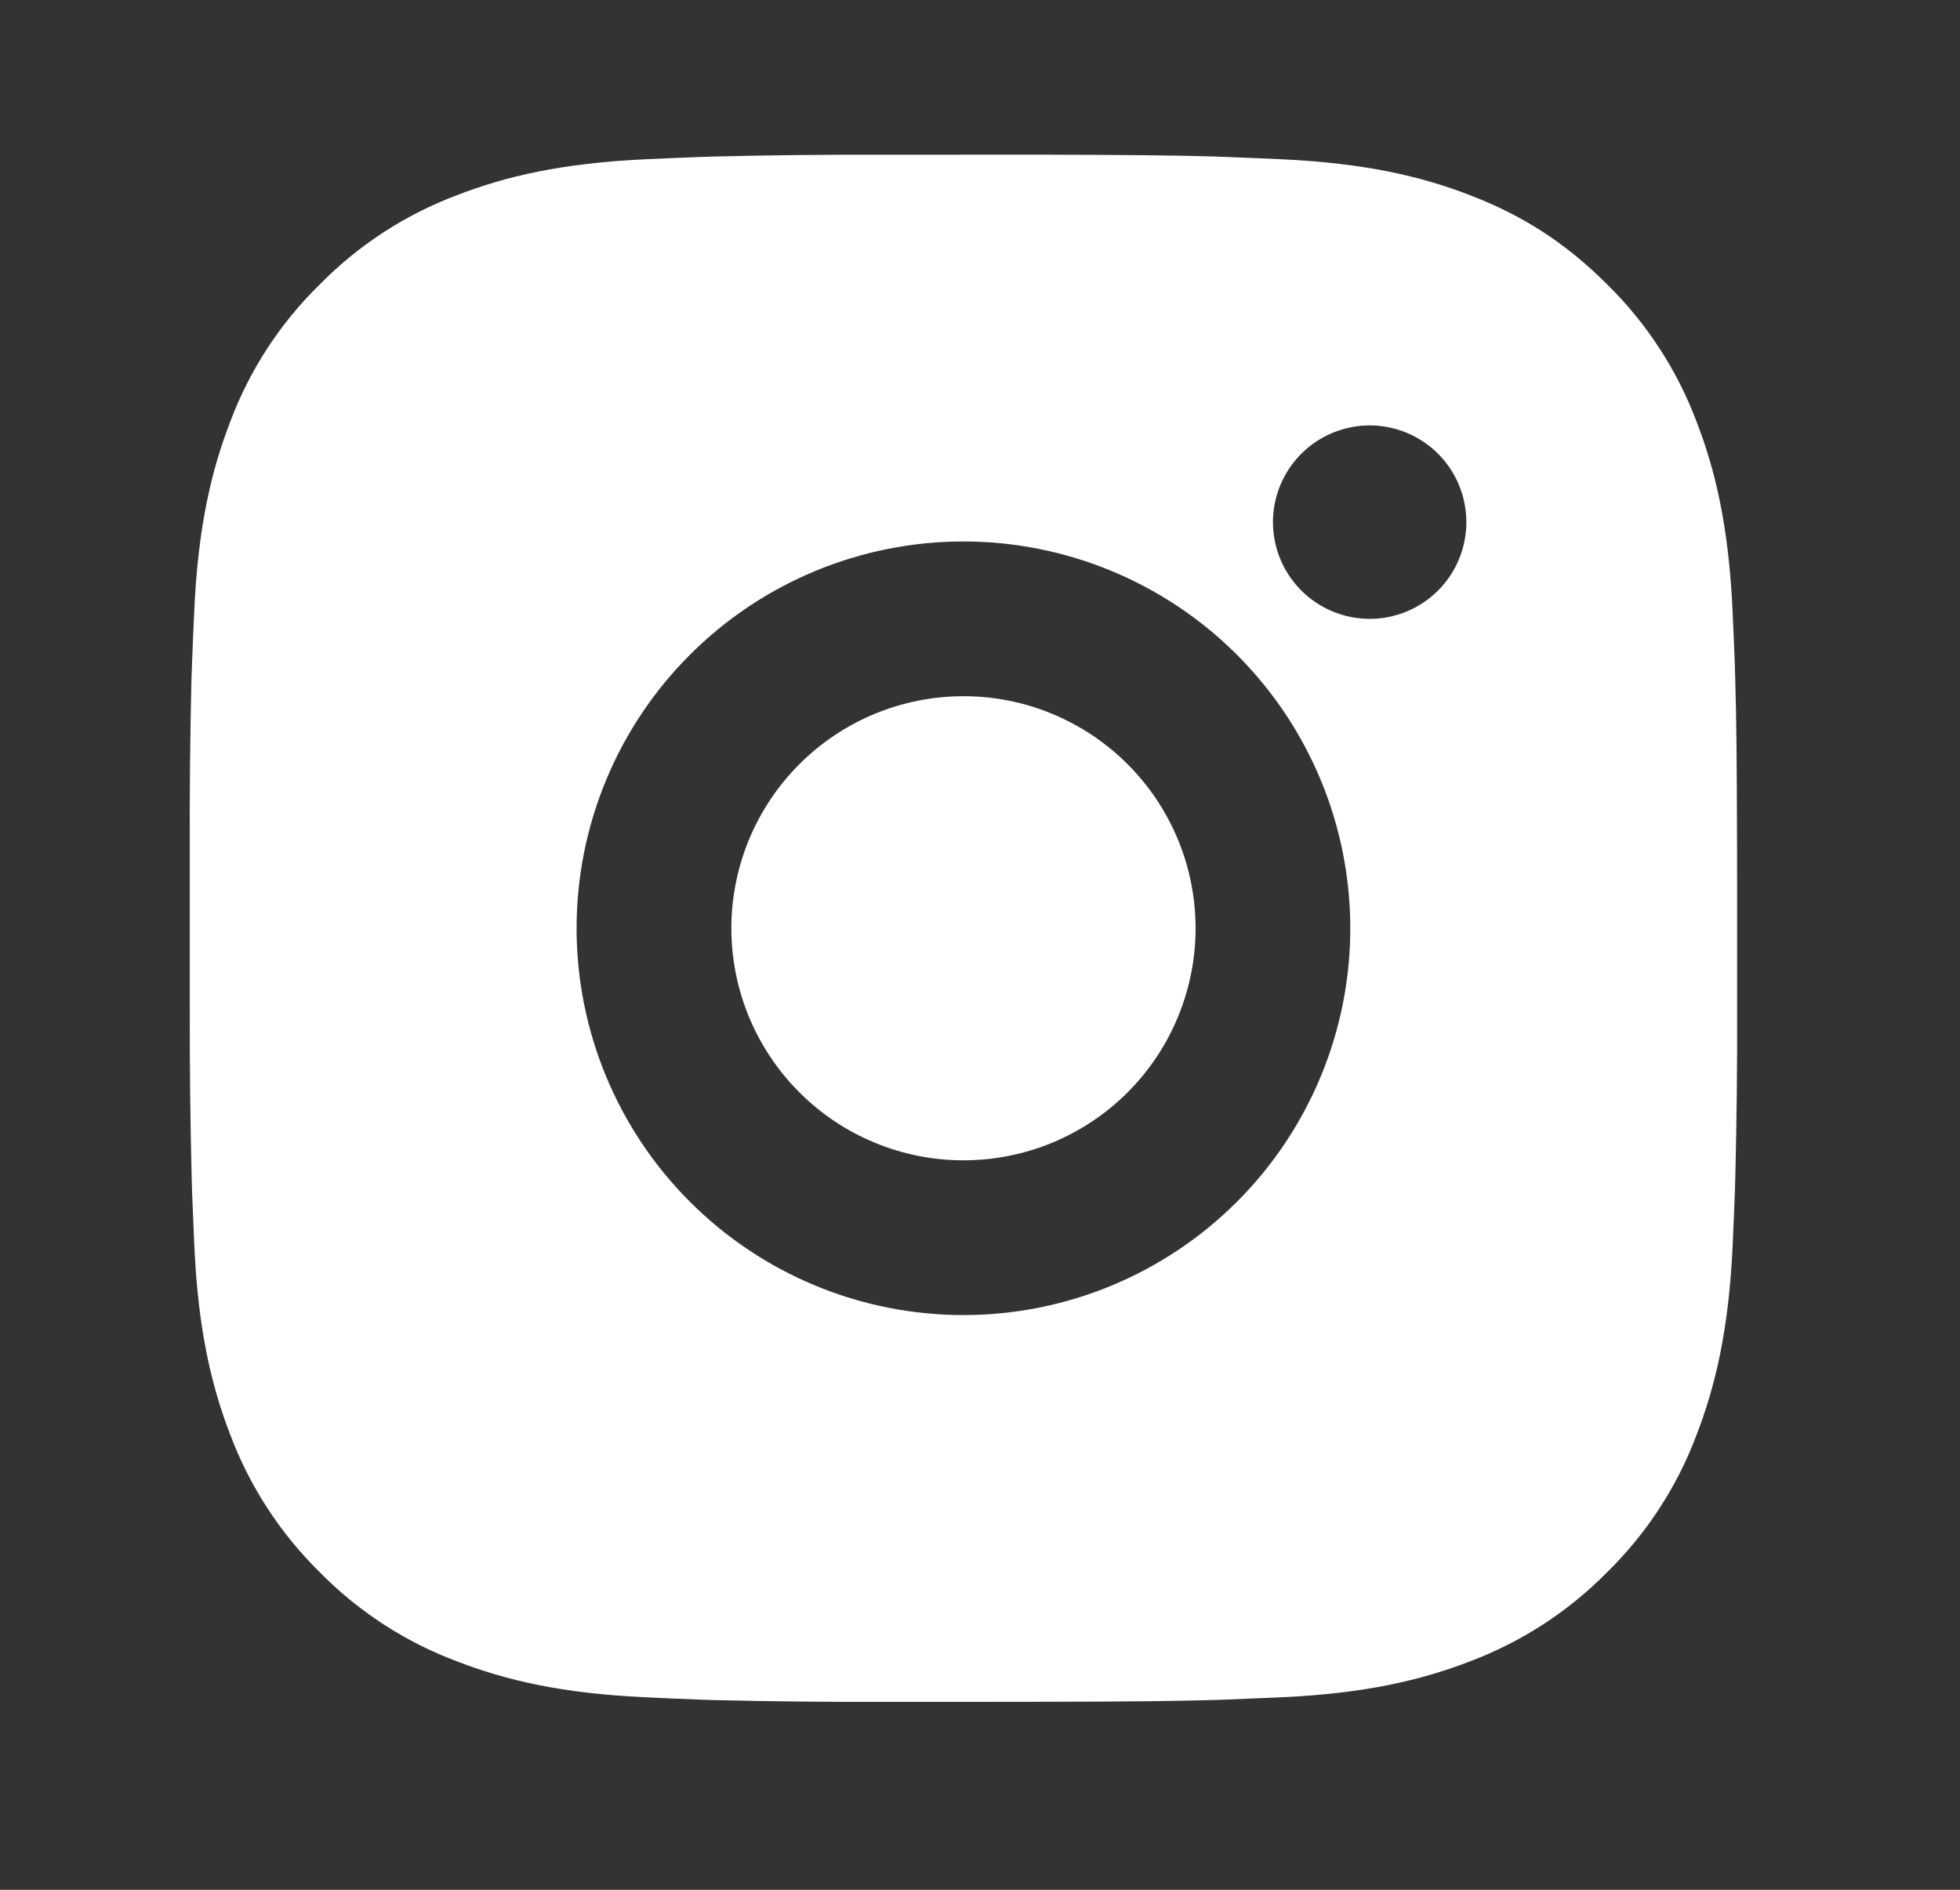 <?xml version="1.0" encoding="UTF-8"?> <svg xmlns="http://www.w3.org/2000/svg" width="28" height="27" viewBox="0 0 28 27" fill="none"><rect x="0" y="0" width="28" height="27" fill="#333333" stroke="none"/> <path d="M14.899 2.21C16.143 2.213 16.774 2.22 17.319 2.235L17.533 2.243C17.781 2.252 18.025 2.263 18.32 2.276C19.496 2.332 20.299 2.517 21.003 2.79C21.732 3.071 22.347 3.451 22.961 4.065C23.523 4.617 23.958 5.285 24.236 6.023C24.509 6.727 24.694 7.53 24.75 8.707C24.763 9.001 24.774 9.245 24.783 9.494L24.789 9.708C24.806 10.252 24.812 10.883 24.815 12.126L24.816 12.951V14.399C24.819 15.205 24.81 16.011 24.79 16.817L24.784 17.032C24.775 17.28 24.764 17.524 24.751 17.819C24.695 18.996 24.508 19.797 24.236 20.502C23.959 21.24 23.524 21.909 22.961 22.461C22.409 23.022 21.74 23.457 21.003 23.735C20.299 24.008 19.496 24.194 18.32 24.249C18.058 24.261 17.796 24.272 17.533 24.282L17.319 24.289C16.774 24.304 16.143 24.312 14.899 24.314L14.075 24.315H12.628C11.822 24.318 11.015 24.309 10.209 24.29L9.994 24.283C9.732 24.273 9.47 24.262 9.207 24.249C8.031 24.194 7.229 24.008 6.524 23.735C5.786 23.458 5.118 23.023 4.566 22.461C4.004 21.908 3.569 21.24 3.291 20.502C3.018 19.798 2.832 18.996 2.777 17.819C2.765 17.556 2.754 17.294 2.744 17.032L2.738 16.817C2.718 16.011 2.709 15.205 2.711 14.399V12.126C2.708 11.32 2.716 10.514 2.735 9.708L2.743 9.494C2.751 9.245 2.763 9.001 2.776 8.707C2.831 7.53 3.017 6.728 3.29 6.023C3.567 5.285 4.003 4.616 4.567 4.065C5.119 3.503 5.787 3.068 6.524 2.79C7.229 2.517 8.03 2.332 9.207 2.276C9.501 2.263 9.747 2.252 9.994 2.243L10.209 2.236C11.015 2.217 11.821 2.208 12.627 2.211L14.899 2.21ZM13.763 7.736C12.298 7.736 10.892 8.319 9.856 9.355C8.819 10.391 8.237 11.797 8.237 13.263C8.237 14.728 8.819 16.134 9.856 17.17C10.892 18.207 12.298 18.789 13.763 18.789C15.229 18.789 16.634 18.207 17.671 17.17C18.707 16.134 19.29 14.728 19.29 13.263C19.29 11.797 18.707 10.391 17.671 9.355C16.634 8.319 15.229 7.736 13.763 7.736ZM13.763 9.947C14.199 9.947 14.63 10.032 15.032 10.199C15.434 10.366 15.8 10.61 16.108 10.918C16.416 11.225 16.66 11.591 16.827 11.993C16.994 12.395 17.079 12.827 17.08 13.262C17.08 13.697 16.994 14.129 16.827 14.531C16.661 14.933 16.417 15.299 16.109 15.607C15.801 15.915 15.435 16.159 15.033 16.326C14.631 16.492 14.2 16.578 13.764 16.578C12.885 16.578 12.041 16.229 11.42 15.607C10.798 14.985 10.448 14.142 10.448 13.263C10.448 12.383 10.798 11.54 11.42 10.918C12.041 10.296 12.885 9.947 13.764 9.947M19.567 6.078C19.201 6.078 18.849 6.224 18.59 6.483C18.331 6.742 18.185 7.094 18.185 7.46C18.185 7.826 18.331 8.178 18.59 8.437C18.849 8.696 19.201 8.842 19.567 8.842C19.933 8.842 20.285 8.696 20.544 8.437C20.803 8.178 20.948 7.826 20.948 7.46C20.948 7.094 20.803 6.742 20.544 6.483C20.285 6.224 19.933 6.078 19.567 6.078Z" fill="white"></path> </svg> 